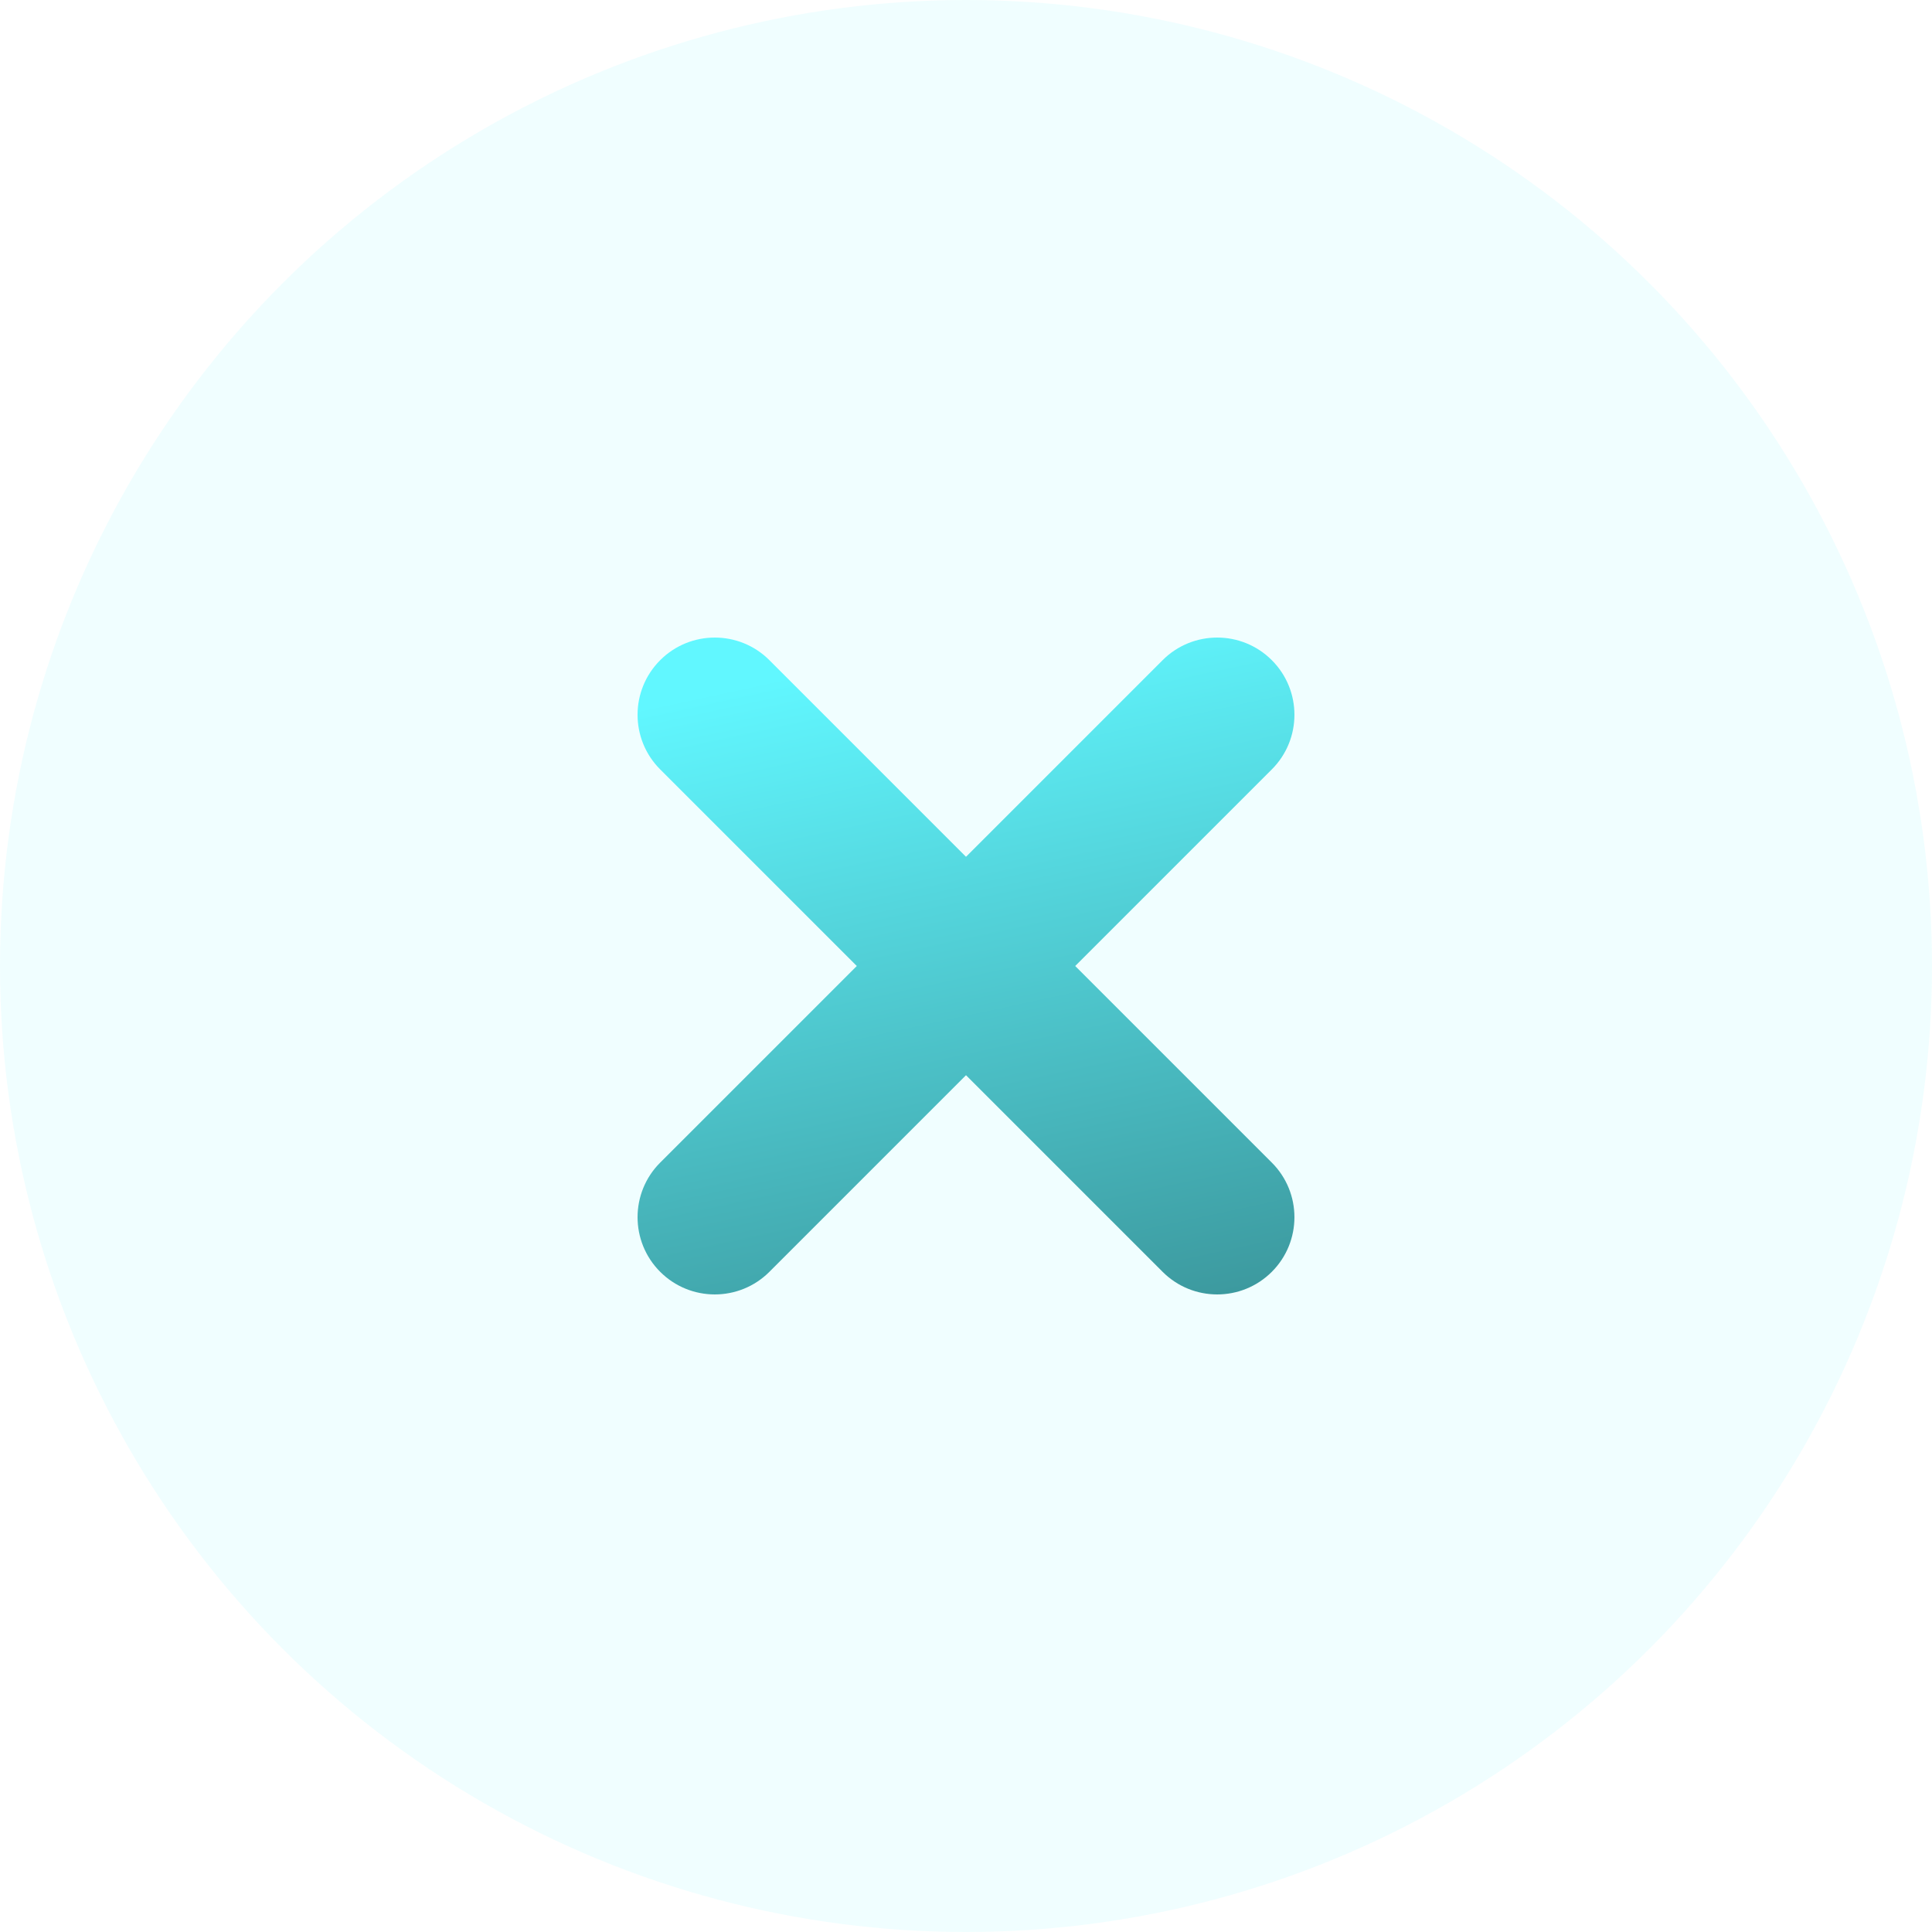 <svg width="100" height="100" viewBox="0 0 100 100" fill="none" xmlns="http://www.w3.org/2000/svg">
<circle cx="50" cy="50" r="50" fill="#61F7FF" fill-opacity="0.09"/>
<path d="M34.171 34.171C35.732 32.61 38.263 32.61 39.824 34.171L50 44.347L60.176 34.171C61.737 32.61 64.268 32.61 65.829 34.171C67.39 35.732 67.39 38.263 65.829 39.824L55.653 50L65.829 60.176C67.39 61.737 67.39 64.268 65.829 65.829C64.268 67.39 61.737 67.39 60.176 65.829L50 55.653L39.824 65.829C38.263 67.39 35.732 67.39 34.171 65.829C32.61 64.268 32.61 61.737 34.171 60.176L44.347 50L34.171 39.824C32.61 38.263 32.61 35.732 34.171 34.171Z" fill="url(#paint0_linear_28_365)"/>
<defs>
<linearGradient id="paint0_linear_28_365" x1="50" y1="33" x2="58.075" y2="70.4" gradientUnits="userSpaceOnUse">
<stop stop-color="#61F7FF"/>
<stop offset="1" stop-color="#3A9499"/>
</linearGradient>
</defs>
</svg>
